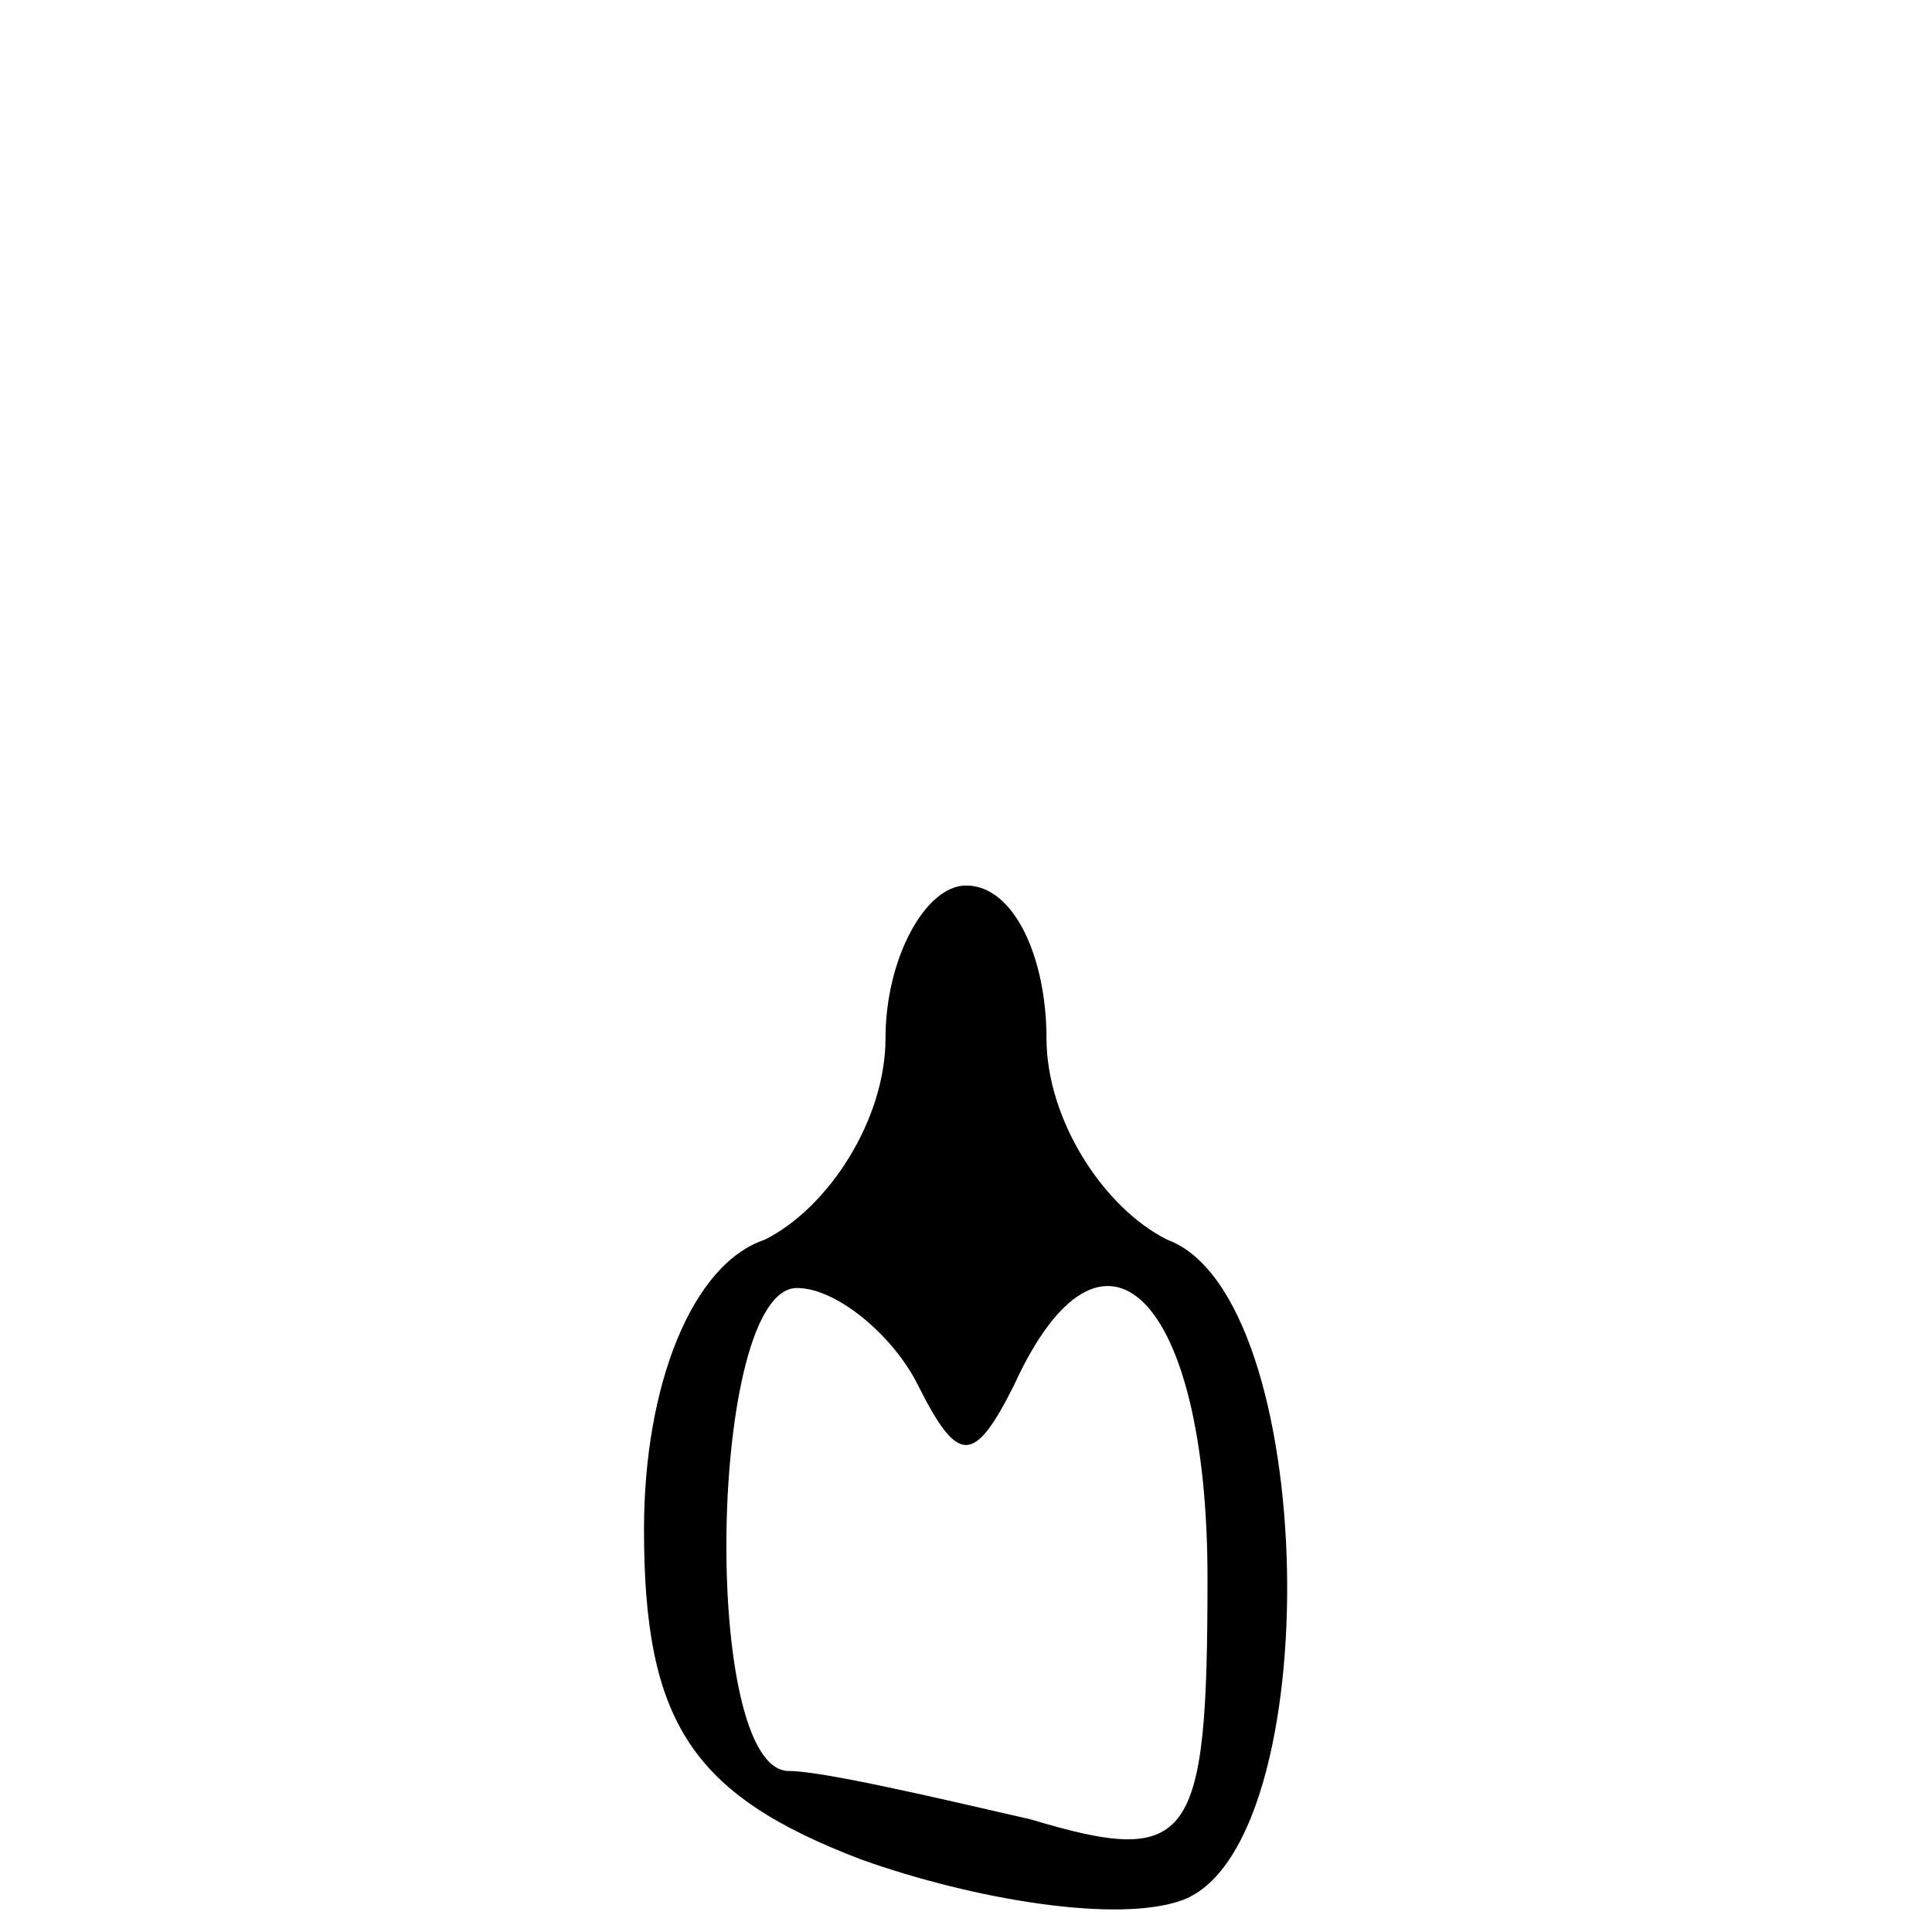 <?xml version="1.0" encoding="UTF-8" standalone="no"?> <svg xmlns="http://www.w3.org/2000/svg" version="1.0" width="24pt" height="24pt" viewBox="0 0 24 24" preserveAspectRatio="xMidYMid meet"><g transform="translate(0,24) scale(0.1,-0.1)" fill="#000000" stroke="none"><path d="M110 111 c0 -10 -7 -21 -15 -25 -9 -3 -15 -18 -15 -36 0 -24 6 -33 27 -41 14 -5 32 -8 40 -5 18 7 17 75 -2 82 -8 4 -15 15 -15 25 0 10 -4 19 -10 19 -5 0 -10 -9 -10 -19z m4 -43 c5 -10 7 -10 12 0 11 24 24 11 24 -24 0 -33 -2 -36 -22 -30 -13 3 -26 6 -30 6 -11 0 -10 60 1 60 5 0 12 -6 15 -12z"></path></g></svg> 